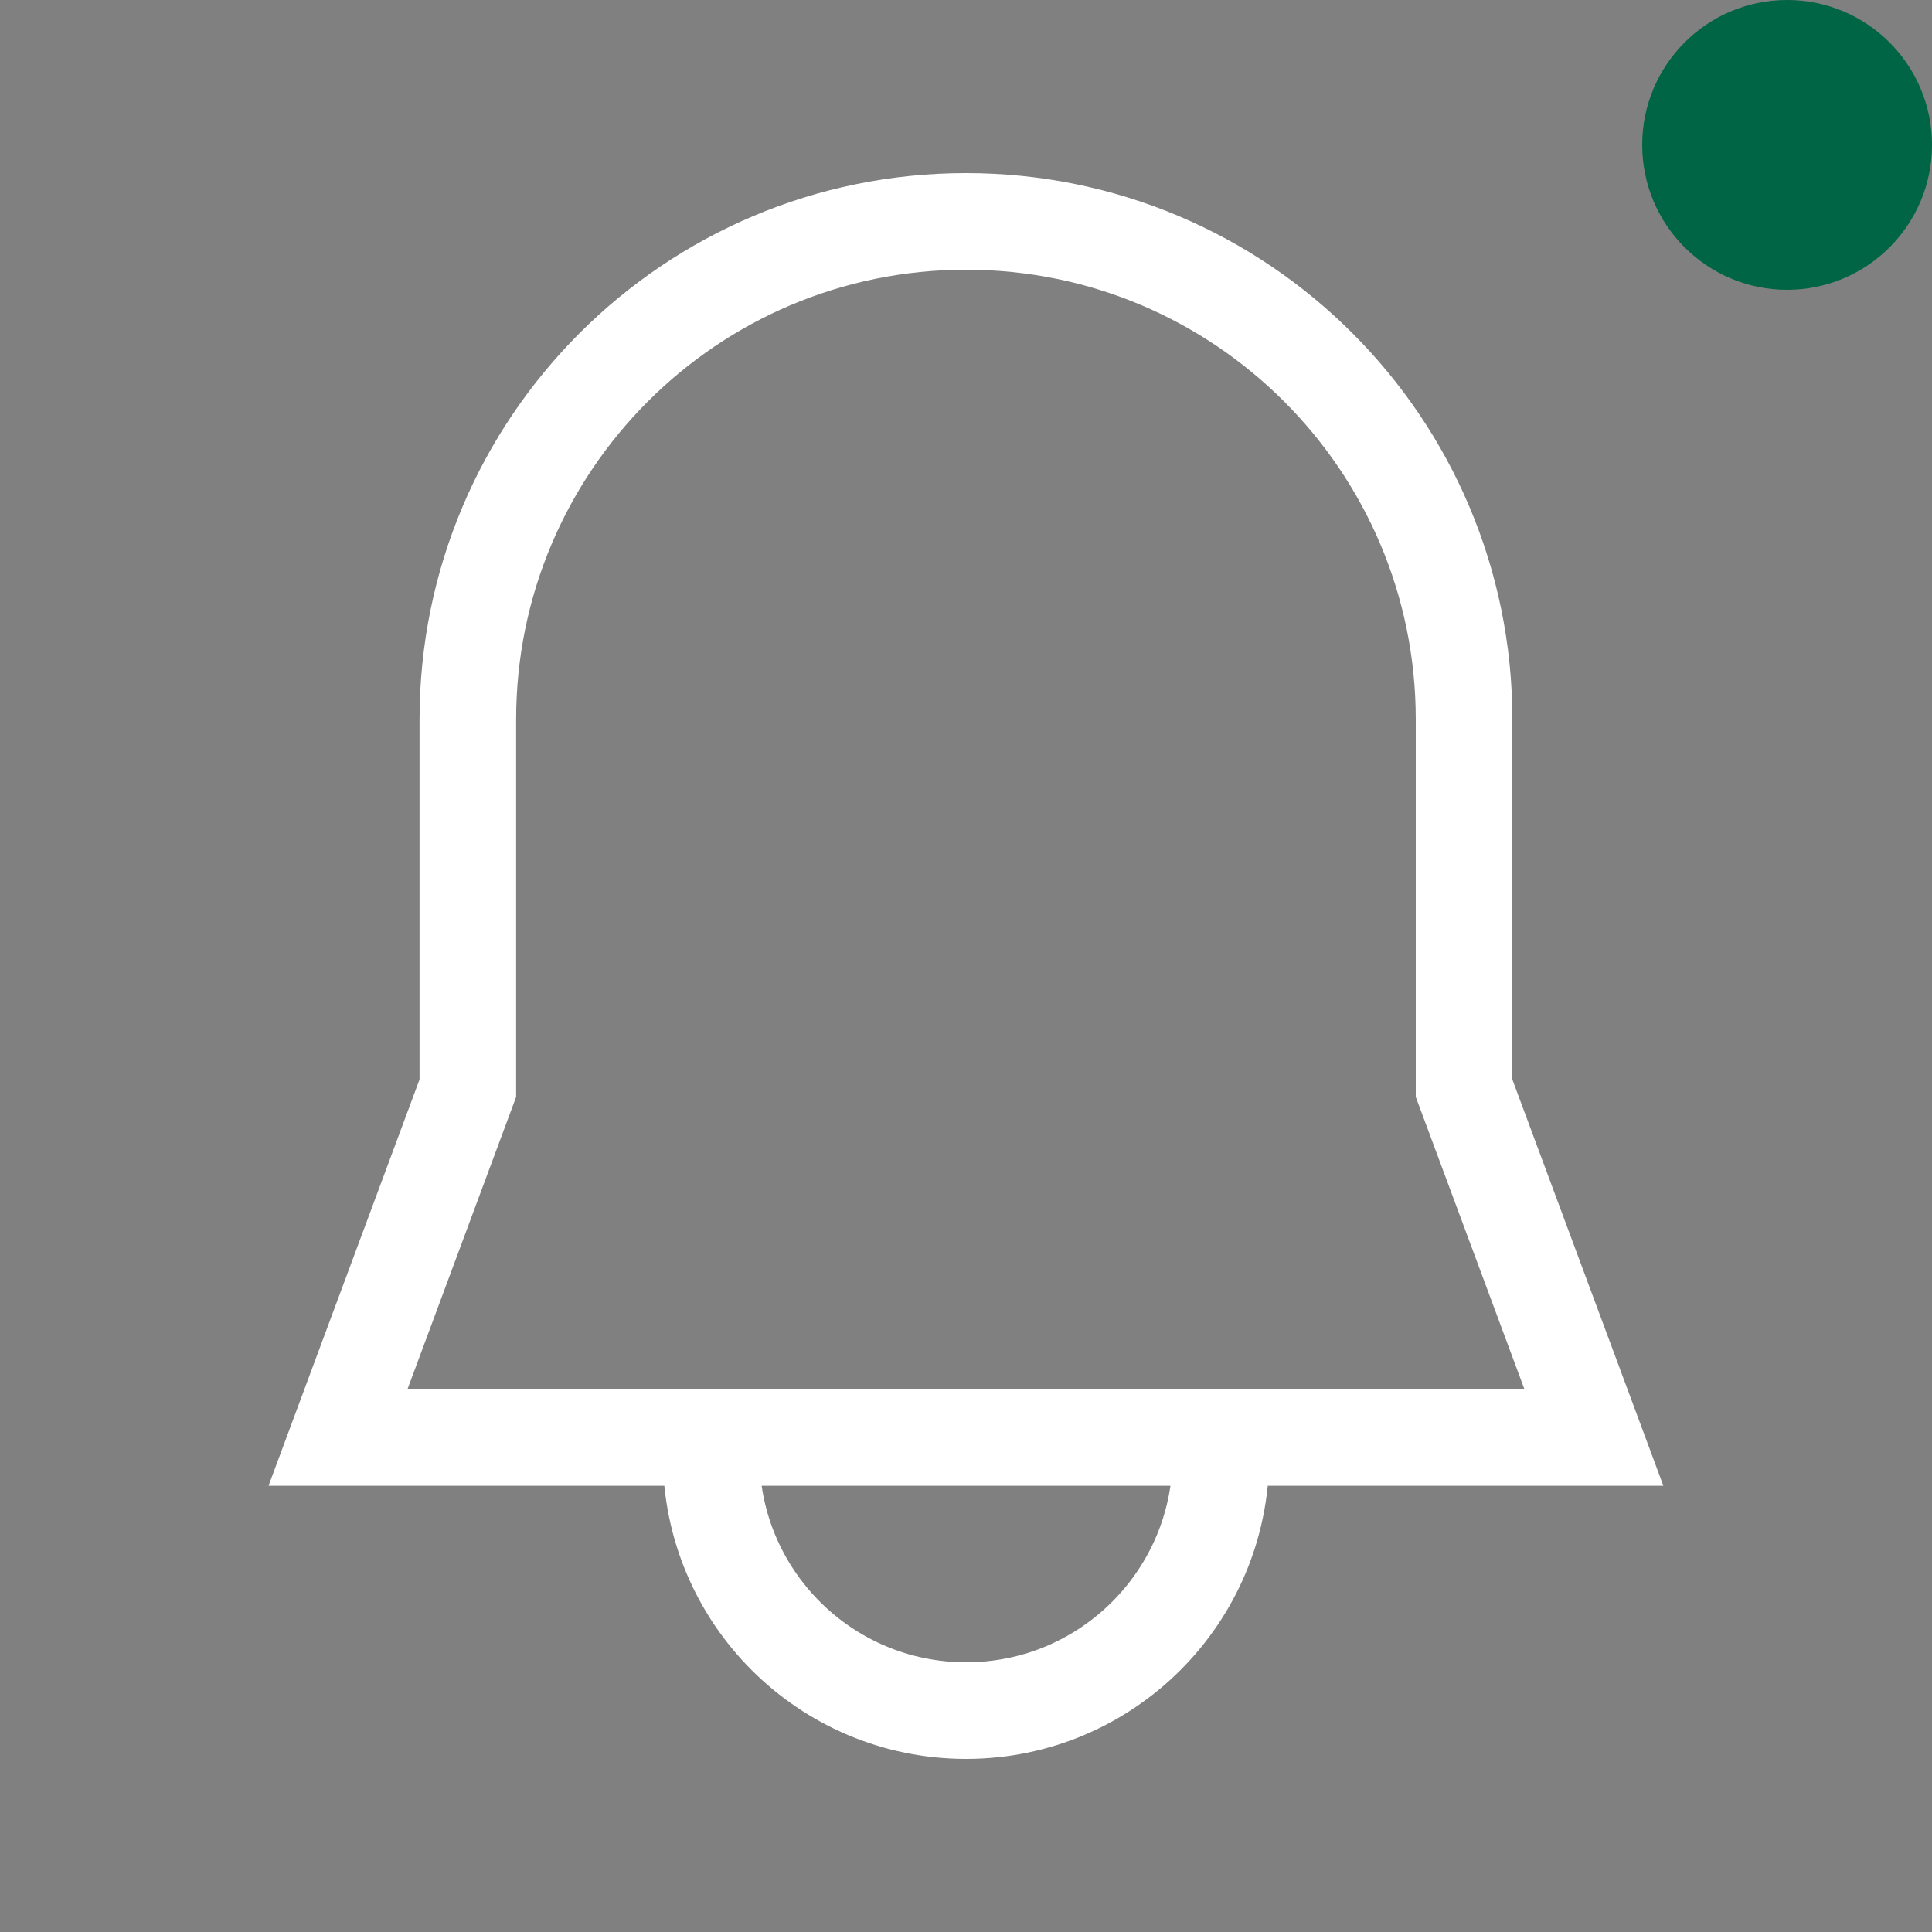 <svg width="20" height="20" viewBox="0 0 20 20" fill="none" xmlns="http://www.w3.org/2000/svg">
<rect x="0" y="0" width="20" height="20" fill="#808080" stroke="none"/>
<path d="M4.843 7.448C4.843 4.6 7.152 2.292 10 2.292C12.848 2.292 15.156 4.6 15.156 7.448V11.265L16.5 14.881H3.499L4.843 11.265V7.448Z" stroke="white"/>
<path d="M12.639 14.881V15.069C12.639 16.527 11.458 17.708 10.001 17.708C8.543 17.708 7.362 16.527 7.362 15.069V14.881" stroke="white"/>
<circle cx="18.5" cy="1.5" r="1.5" fill="#006544"/>
</svg>
